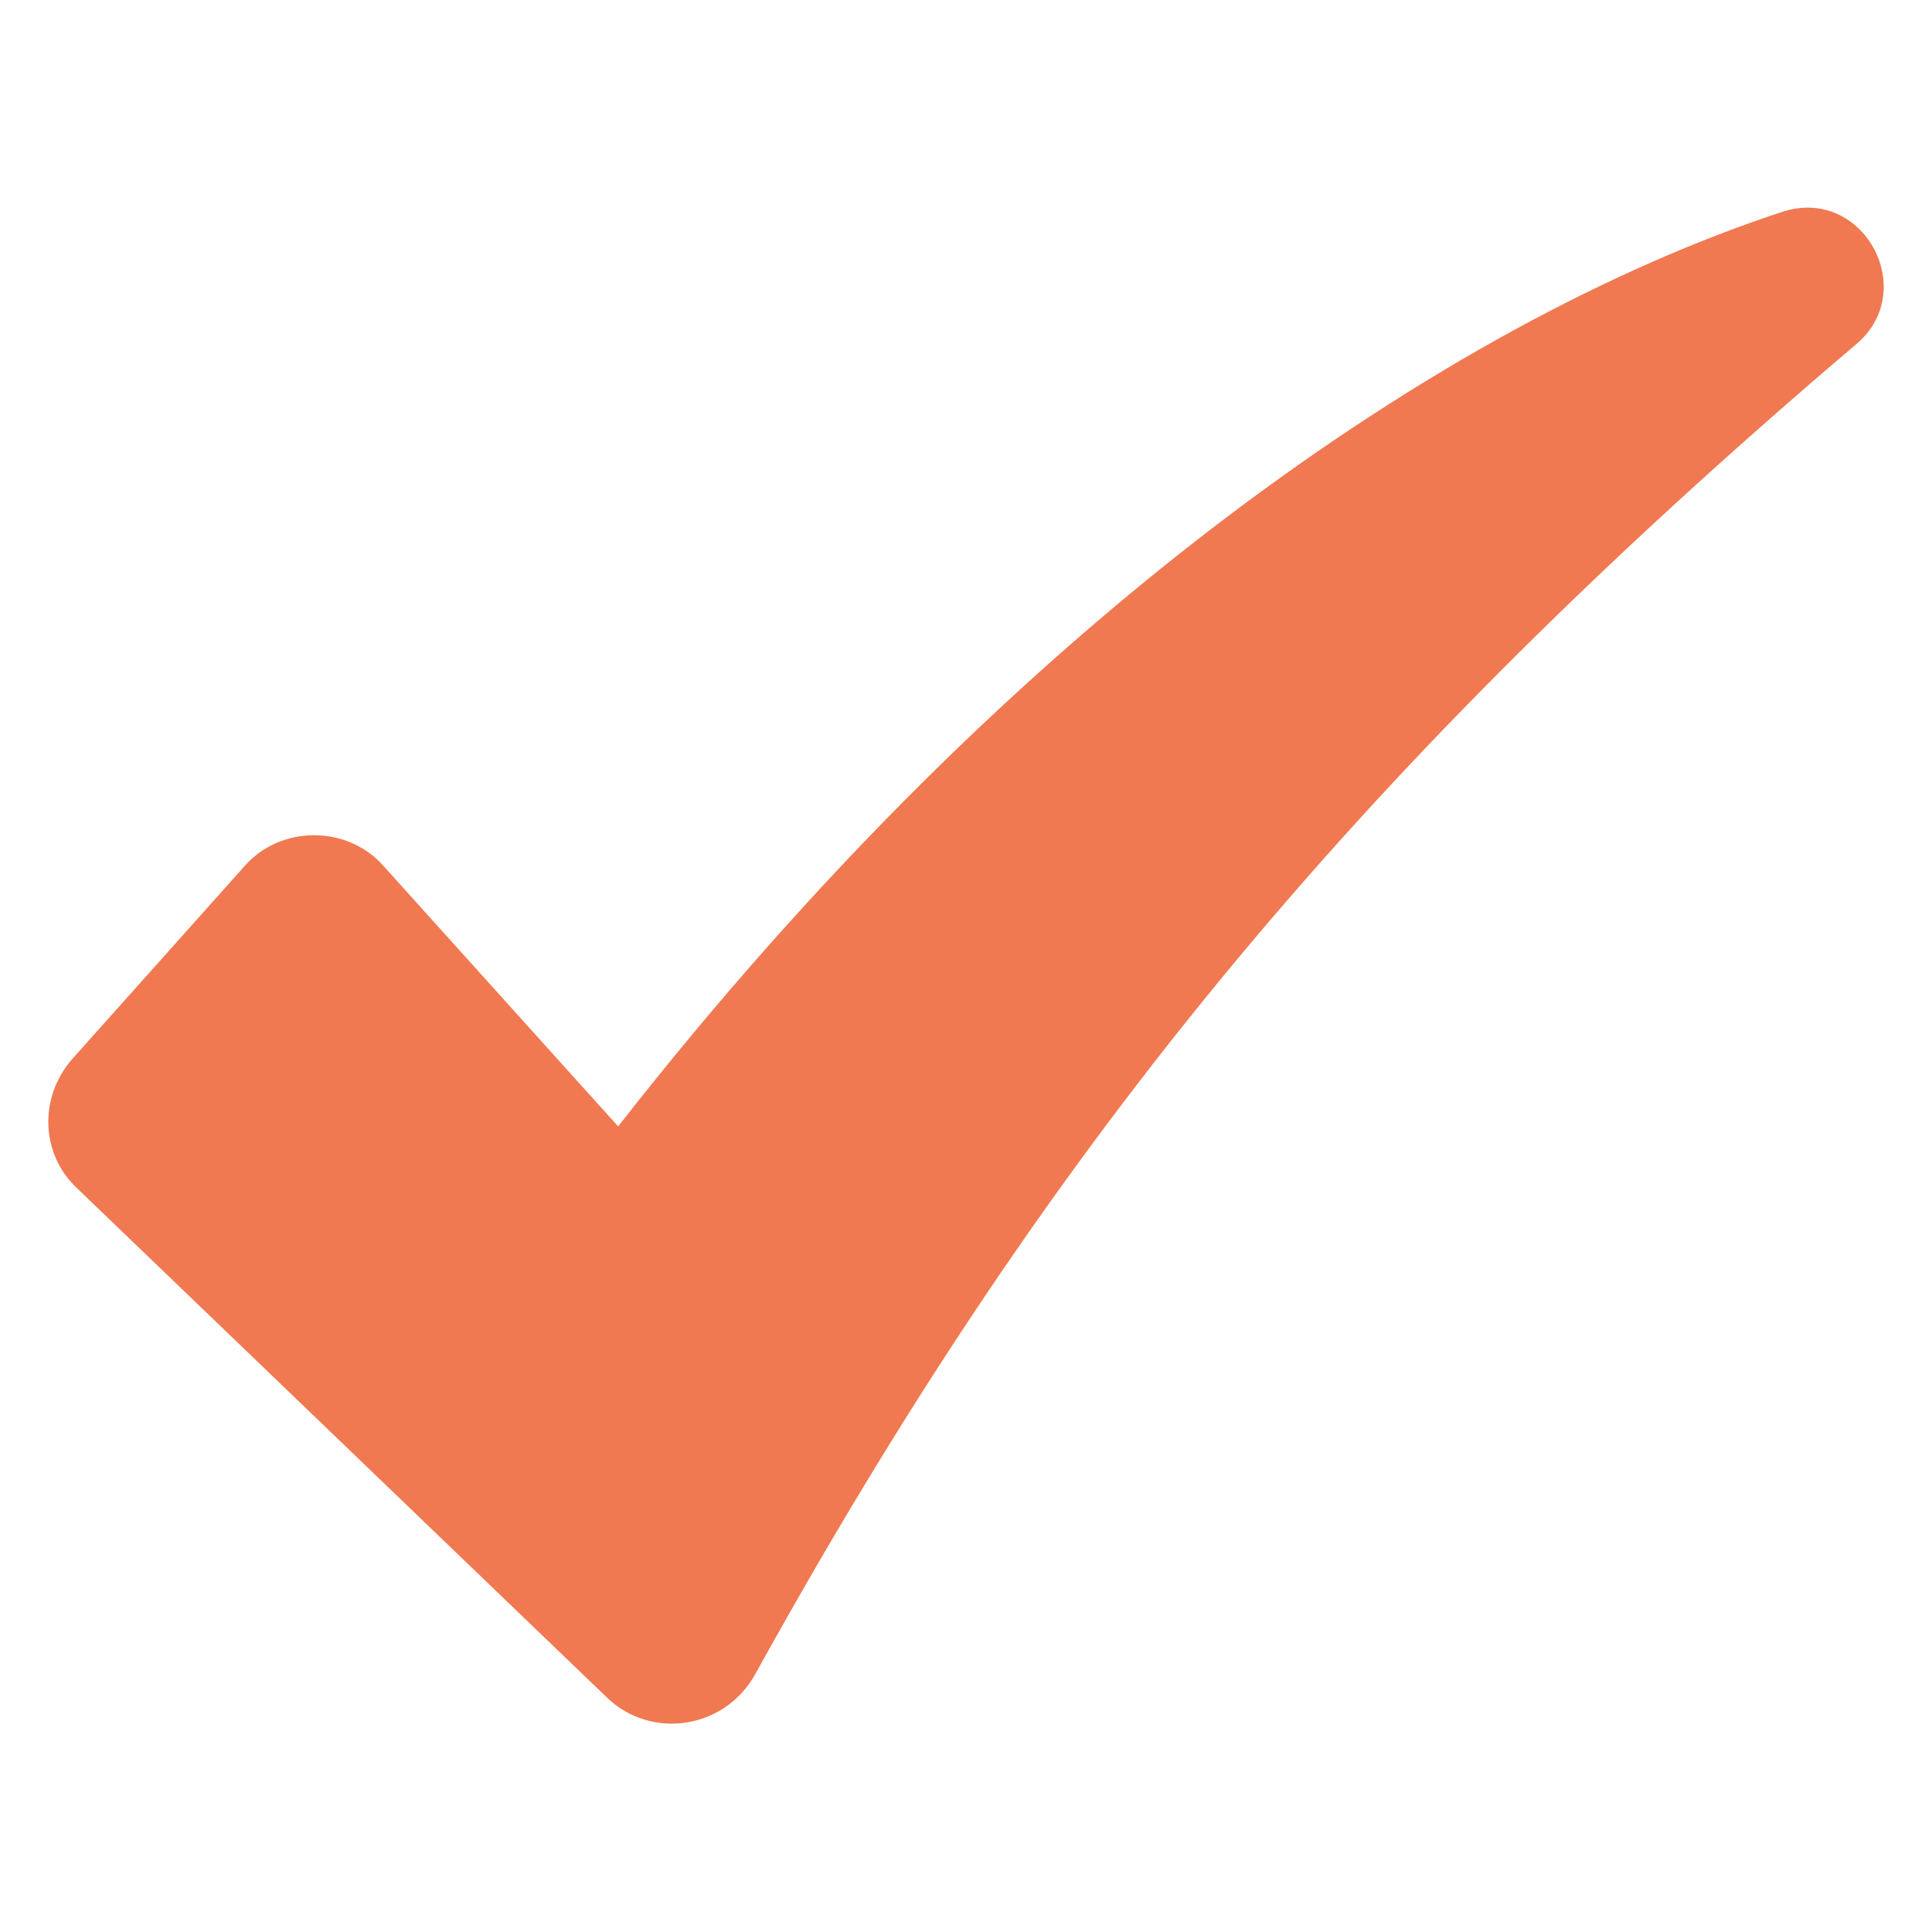 <svg xmlns="http://www.w3.org/2000/svg" width="42" height="42" viewBox="0 0 42 42" fill="none"><path d="M38.755 4.602C31.418 7.011 22.064 13.452 13.438 24.487L8.34 18.829C7.556 17.933 6.1 17.933 5.316 18.829L1.563 23.03C0.835 23.87 0.891 25.103 1.675 25.831L13.213 36.921C14.166 37.818 15.734 37.594 16.406 36.417C22.568 25.271 29.177 16.981 40.38 7.459C41.724 6.282 40.492 4.042 38.755 4.602Z" fill="#F07951"></path></svg>